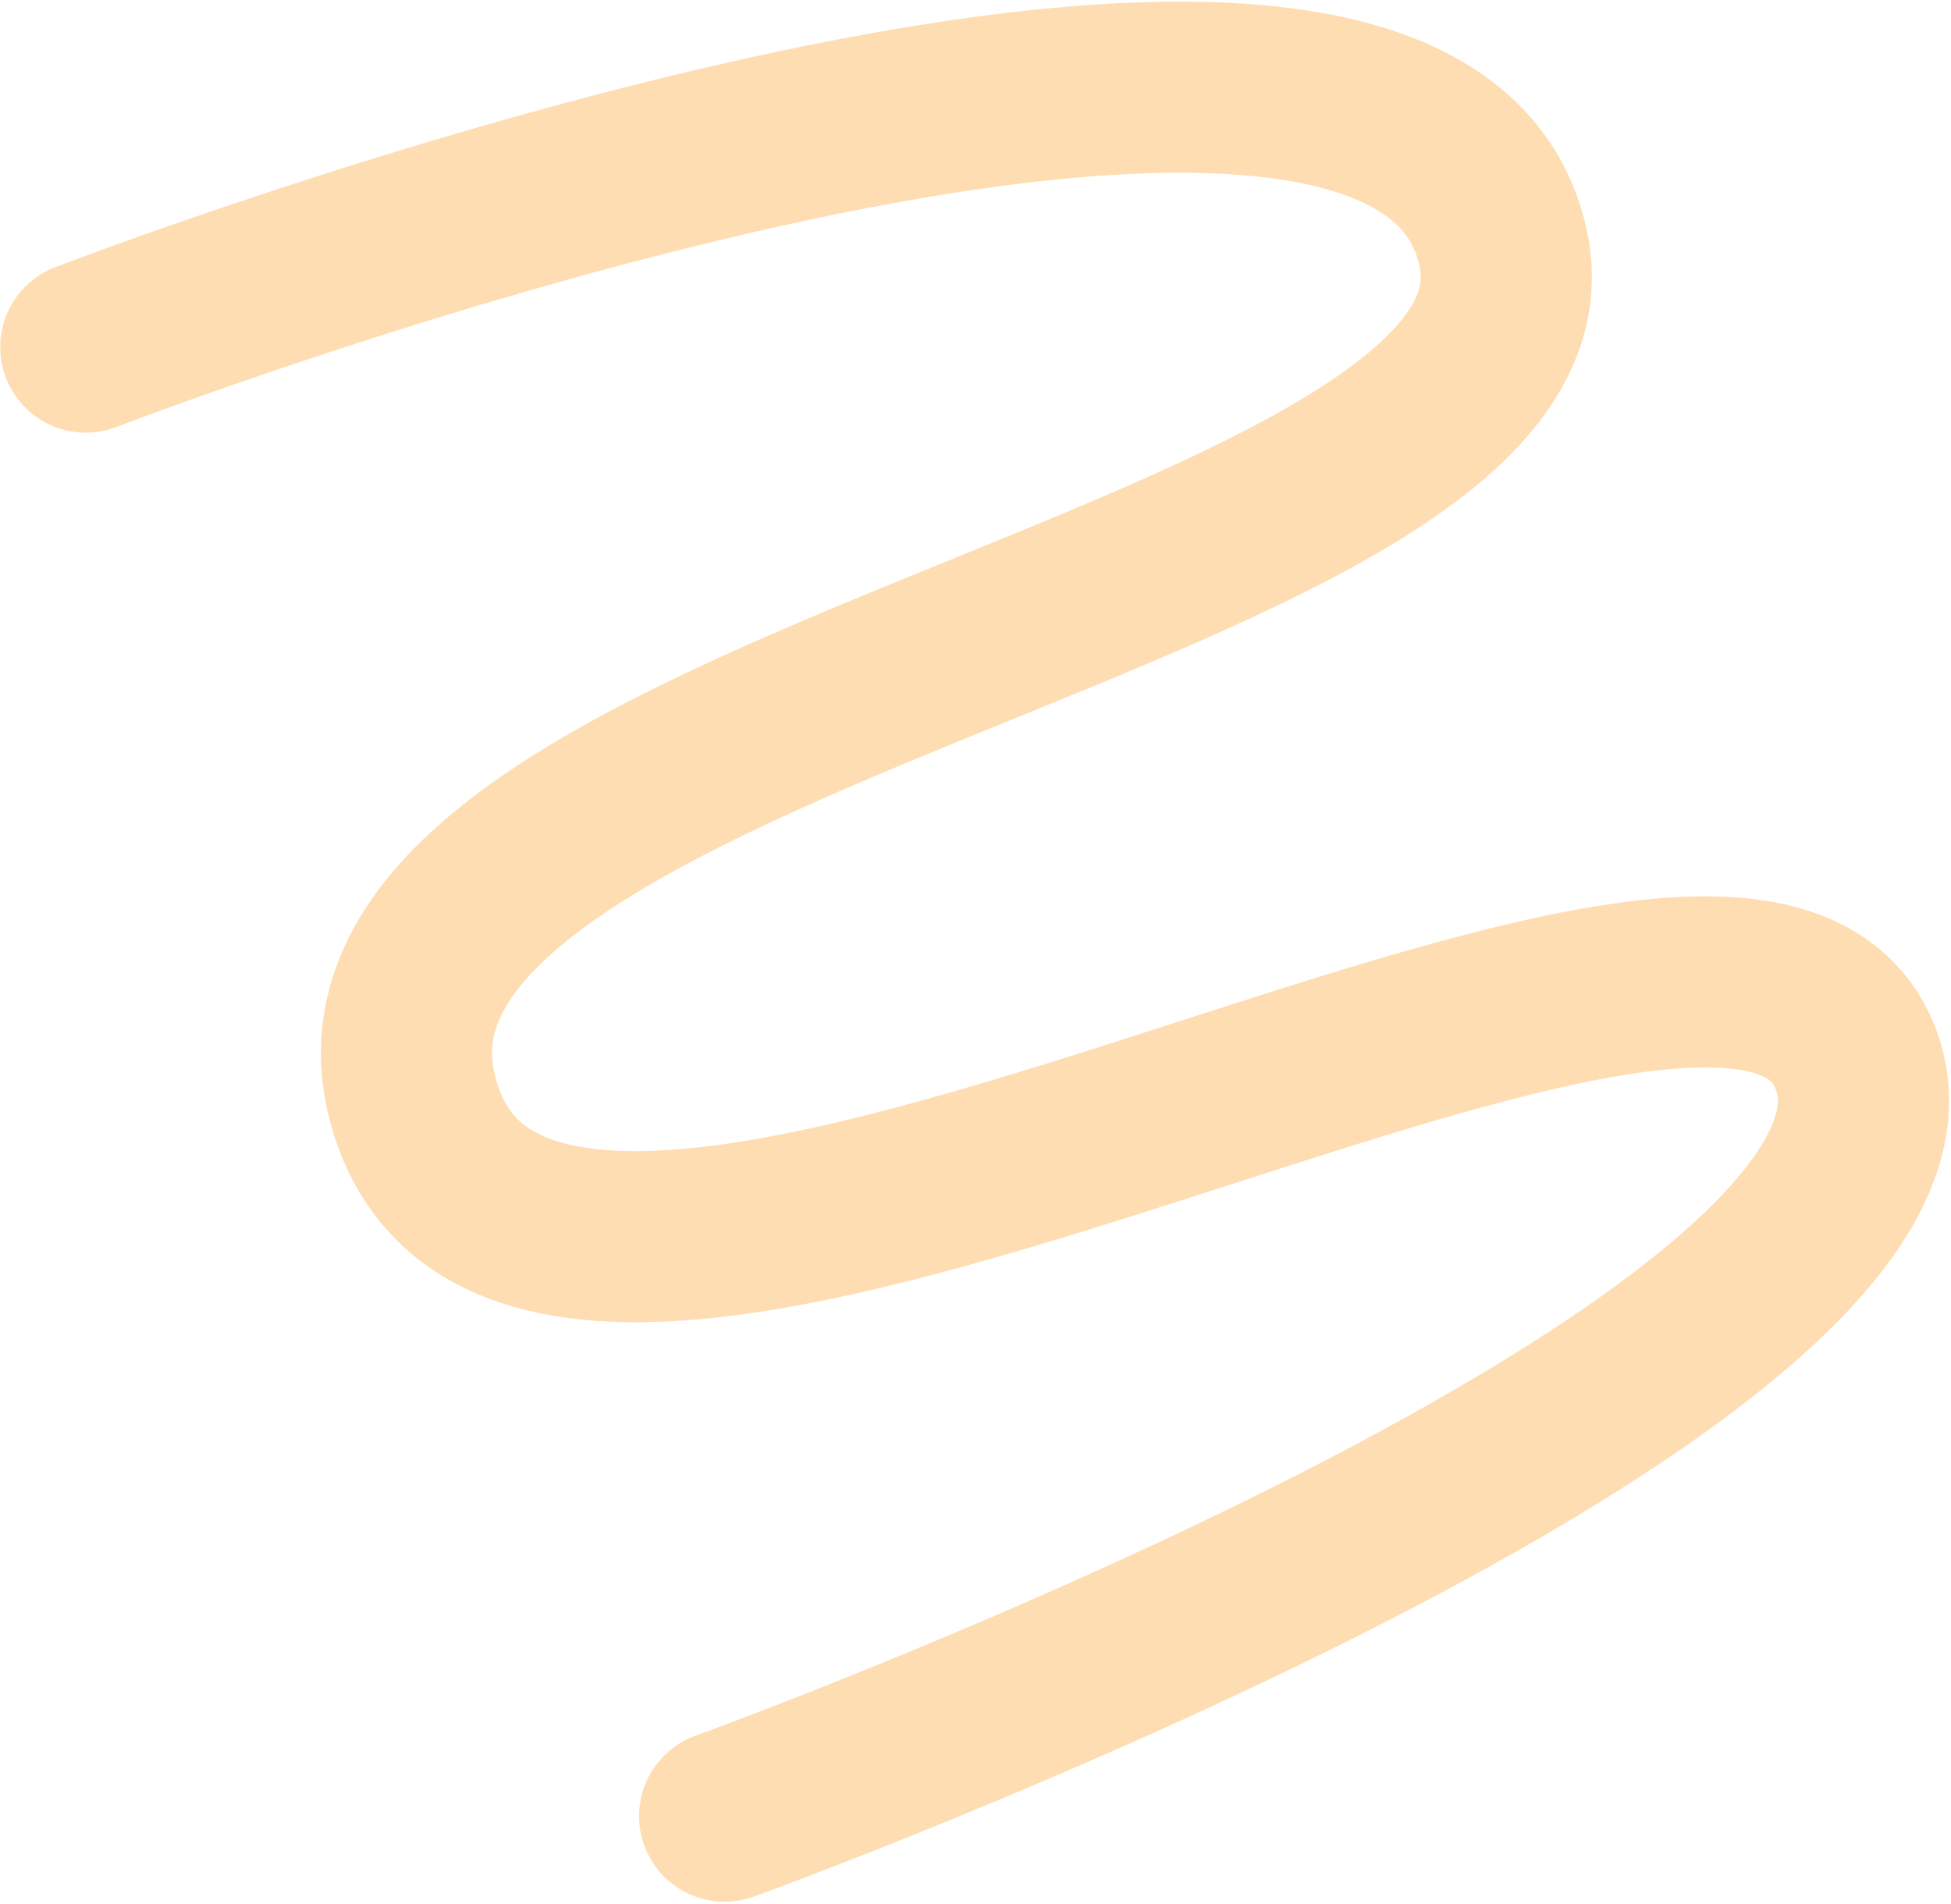 <?xml version="1.0" encoding="UTF-8"?> <svg xmlns="http://www.w3.org/2000/svg" width="912" height="890" viewBox="0 0 912 890" fill="none"> <path d="M338.729 849.054C338.729 849.054 928.623 635.542 866.504 492.677C804.384 349.812 246.97 721.125 192.786 513.41C144.555 328.512 738.175 276.268 702.599 115.723C659.94 -76.788 40.108 162.274 40.108 162.274" stroke="#FFDDB3" stroke-width="80" stroke-linecap="round"></path> </svg> 